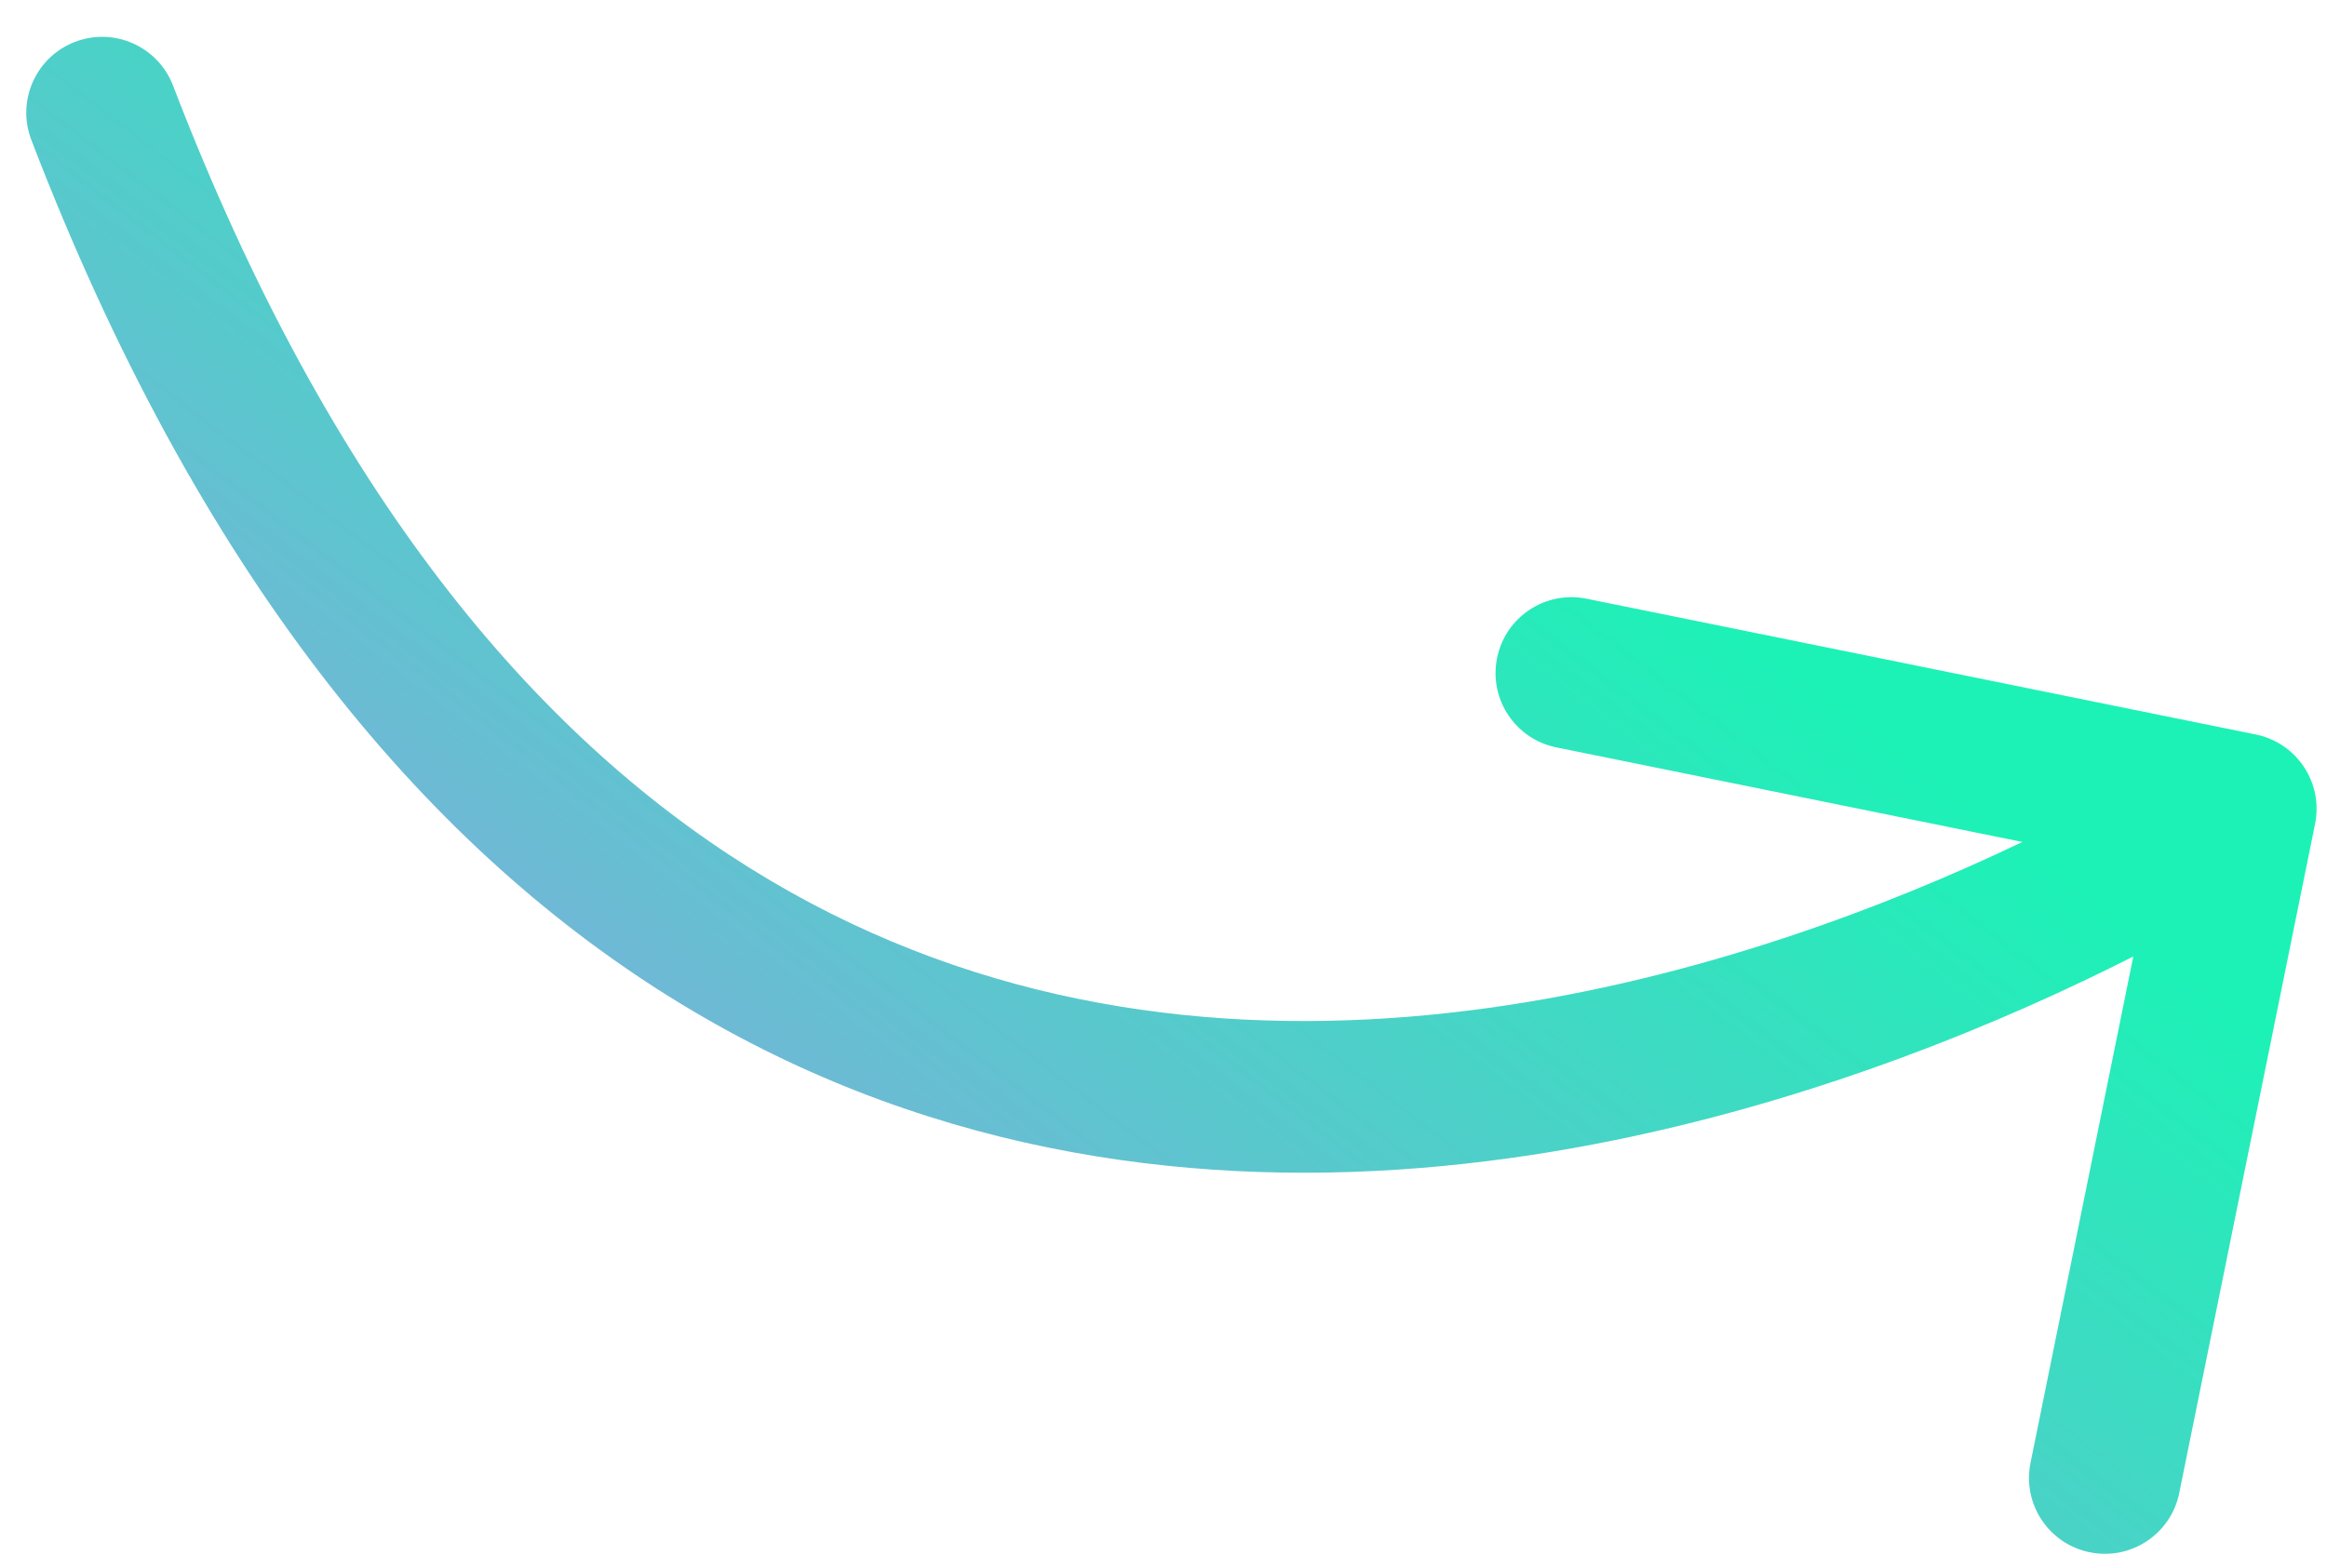 <?xml version="1.0" encoding="UTF-8"?> <svg xmlns="http://www.w3.org/2000/svg" width="46" height="31" viewBox="0 0 46 31" fill="none"> <path d="M3.42 1.691C3.123 0.918 2.255 0.531 1.482 0.828C0.709 1.125 0.322 1.993 0.619 2.766L3.42 1.691ZM45.764 16.291C45.929 15.48 45.404 14.688 44.592 14.523L31.362 11.838C30.55 11.673 29.759 12.198 29.594 13.01C29.429 13.822 29.954 14.613 30.765 14.778L42.526 17.165L40.139 28.925C39.974 29.737 40.499 30.529 41.311 30.693C42.123 30.858 42.914 30.334 43.079 29.522L45.764 16.291ZM0.619 2.766C3.903 11.321 8.323 16.639 13.223 19.702C18.122 22.763 23.347 23.475 28.071 23.095C32.781 22.716 37.037 21.25 40.093 19.898C41.627 19.219 42.873 18.563 43.739 18.074C44.173 17.829 44.512 17.626 44.746 17.482C44.864 17.409 44.954 17.352 45.018 17.312C45.049 17.291 45.074 17.276 45.091 17.264C45.1 17.258 45.107 17.254 45.112 17.25C45.115 17.249 45.117 17.247 45.119 17.246C45.12 17.245 45.121 17.245 45.121 17.245C45.122 17.244 45.123 17.244 44.294 15.993C43.466 14.743 43.466 14.742 43.467 14.742C43.466 14.742 43.467 14.742 43.467 14.742C43.467 14.742 43.466 14.742 43.465 14.743C43.463 14.744 43.459 14.747 43.454 14.75C43.443 14.757 43.425 14.769 43.401 14.785C43.351 14.816 43.275 14.864 43.173 14.927C42.969 15.053 42.662 15.237 42.265 15.461C41.468 15.911 40.31 16.521 38.88 17.154C36.007 18.425 32.091 19.762 27.83 20.105C23.583 20.447 19.039 19.799 14.813 17.158C10.588 14.517 6.528 9.788 3.42 1.691L0.619 2.766Z" fill="url(#paint0_linear_3794_22)"></path> <defs> <linearGradient id="paint0_linear_3794_22" x1="3.039" y1="13.504" x2="15.265" y2="-2.413" gradientUnits="userSpaceOnUse"> <stop stop-color="#74B5D7"></stop> <stop offset="1" stop-color="#1CF2B6"></stop> </linearGradient> </defs> </svg> 